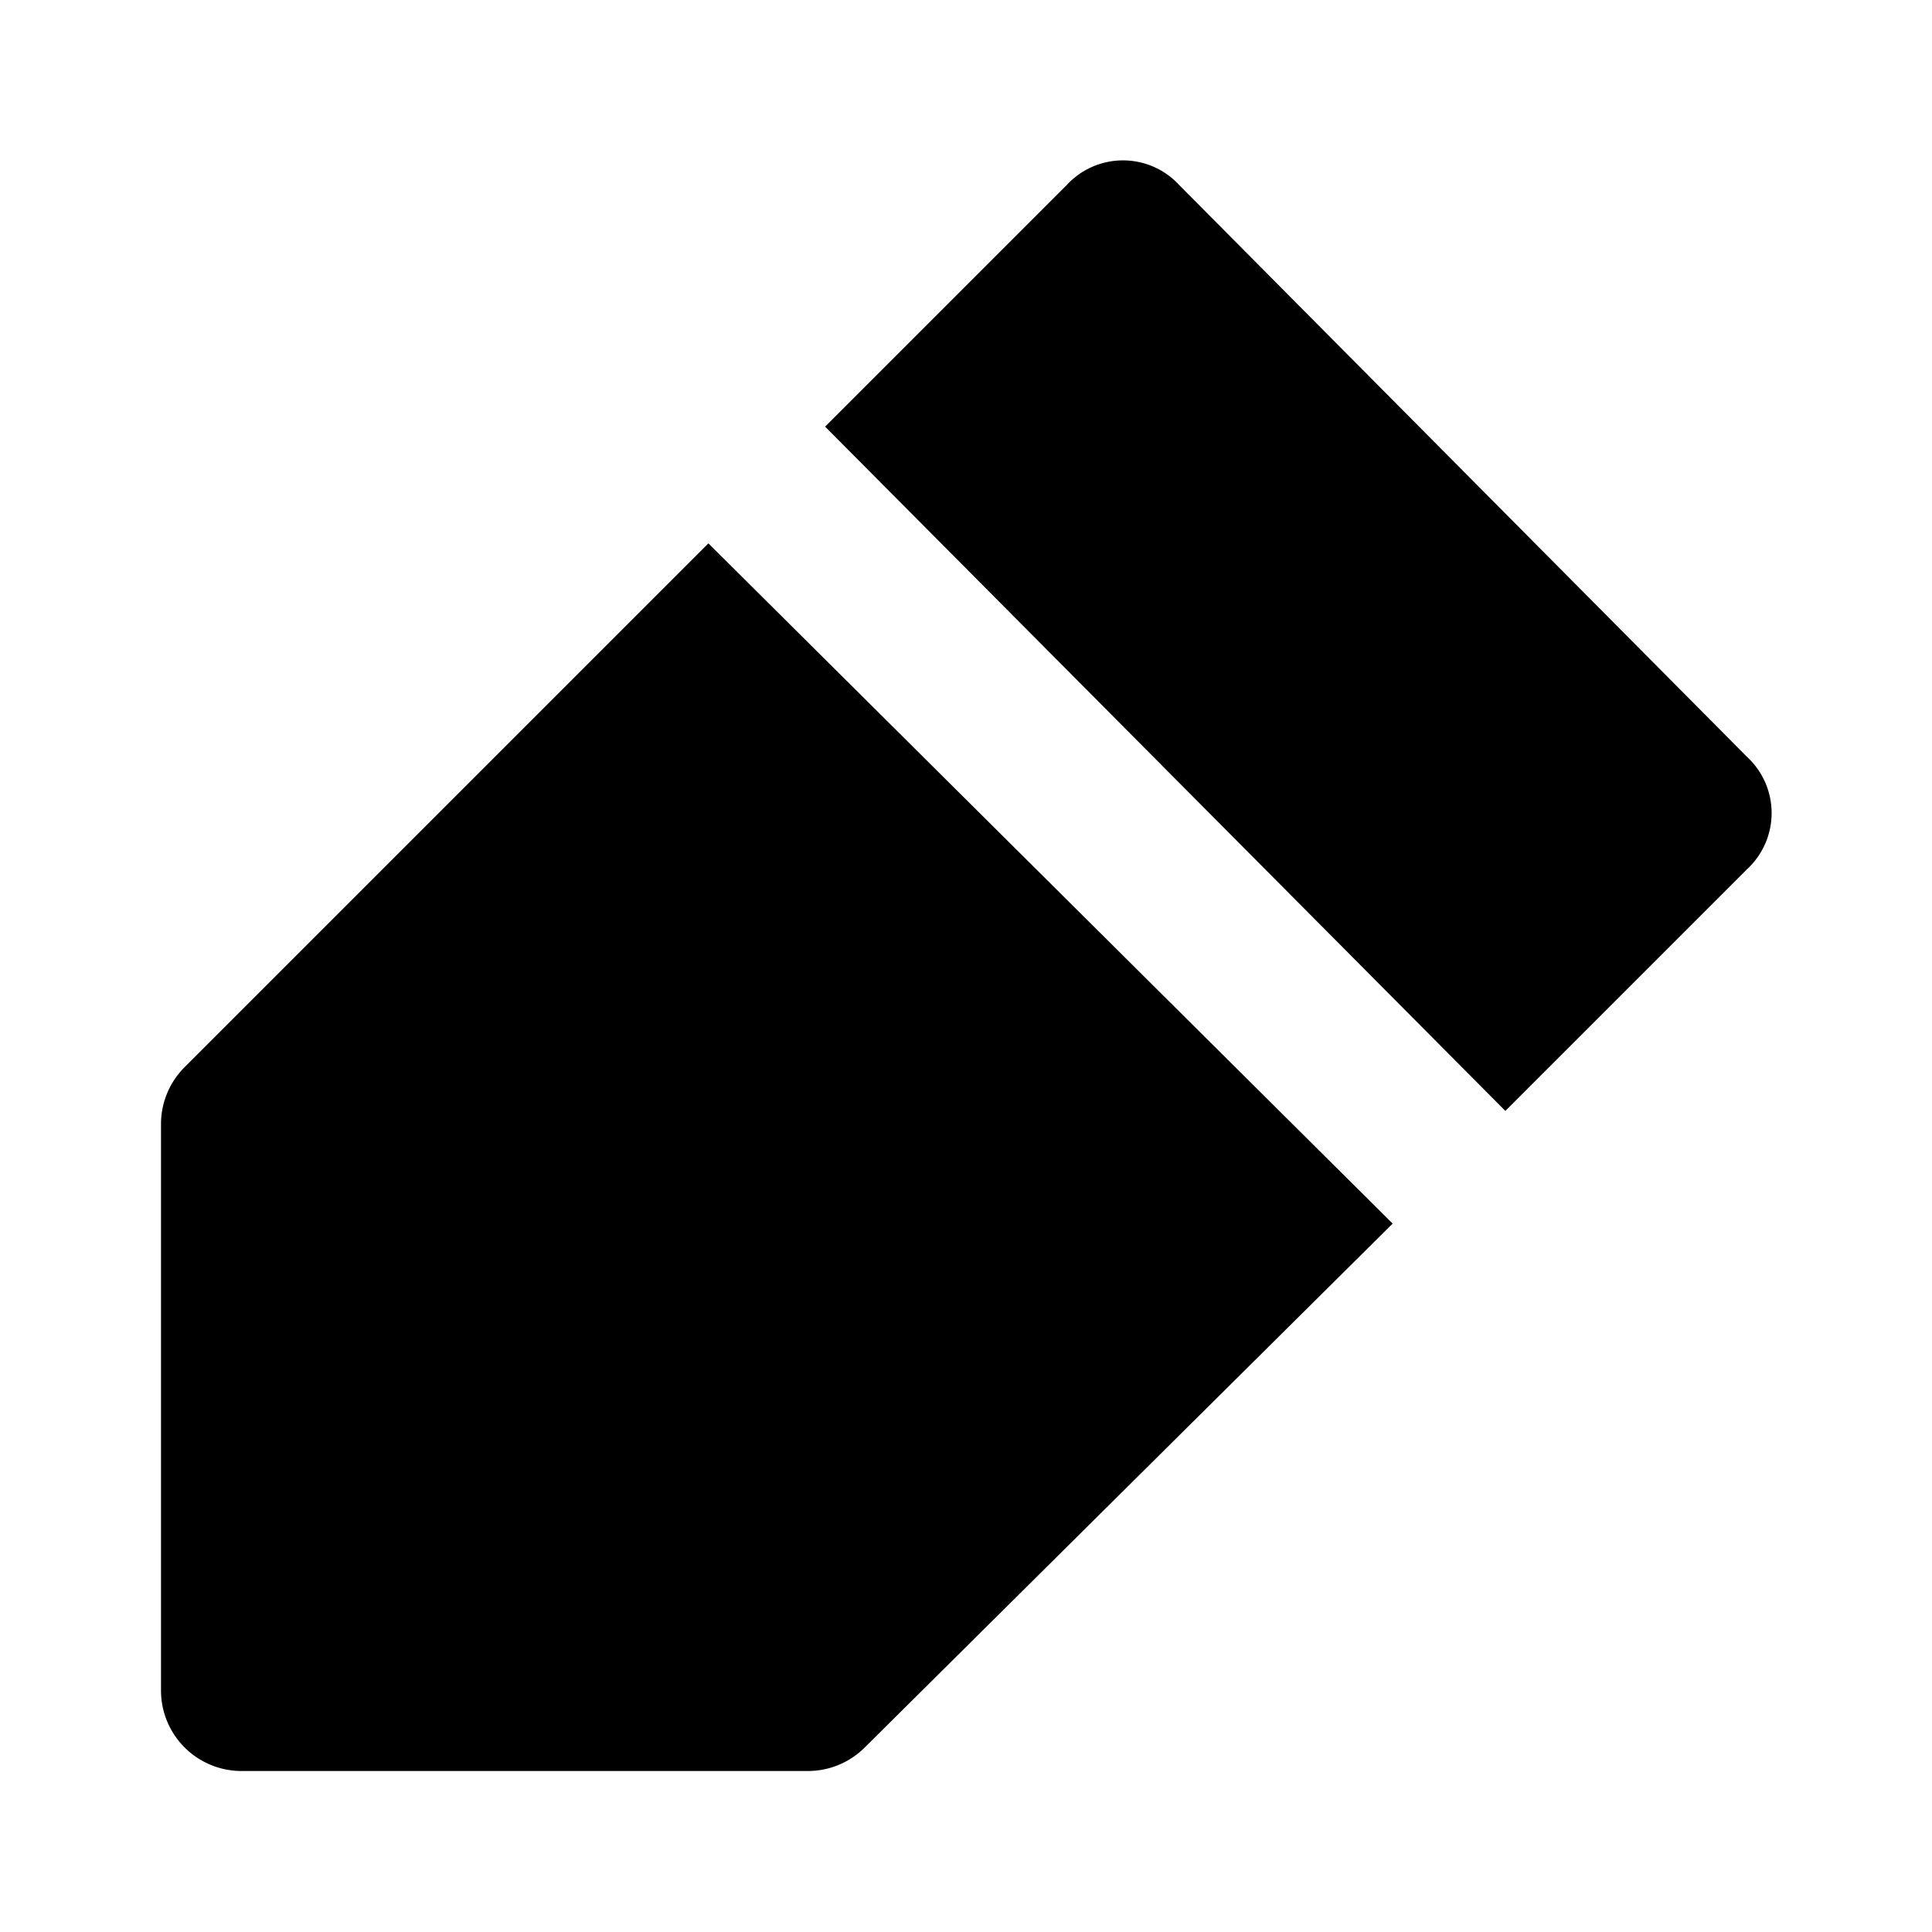 <?xml version="1.0" encoding="utf-8"?>
<svg width="800px" height="800px" viewBox="0 0 48 48" xmlns="http://www.w3.org/2000/svg">
  <title>pencil-solid</title>
  <g id="Layer_2" data-name="Layer 2">
    <g id="invisible_box" data-name="invisible box">
      <rect width="48" height="48" fill="none"/>
    </g>
    <g id="icons_Q2" data-name="icons Q2">
      <path d="M43.4,18.8,29.3,4.6a1.9,1.9,0,0,0-2.8,0l-6,6,16.9,17,6-6A1.9,1.9,0,0,0,43.4,18.8ZM4.6,26.5A2,2,0,0,0,4,27.9V42a2,2,0,0,0,2,2H20.1a2,2,0,0,0,1.4-.6l13.1-13-17-16.9Z"/>
    </g>
  </g>
</svg>